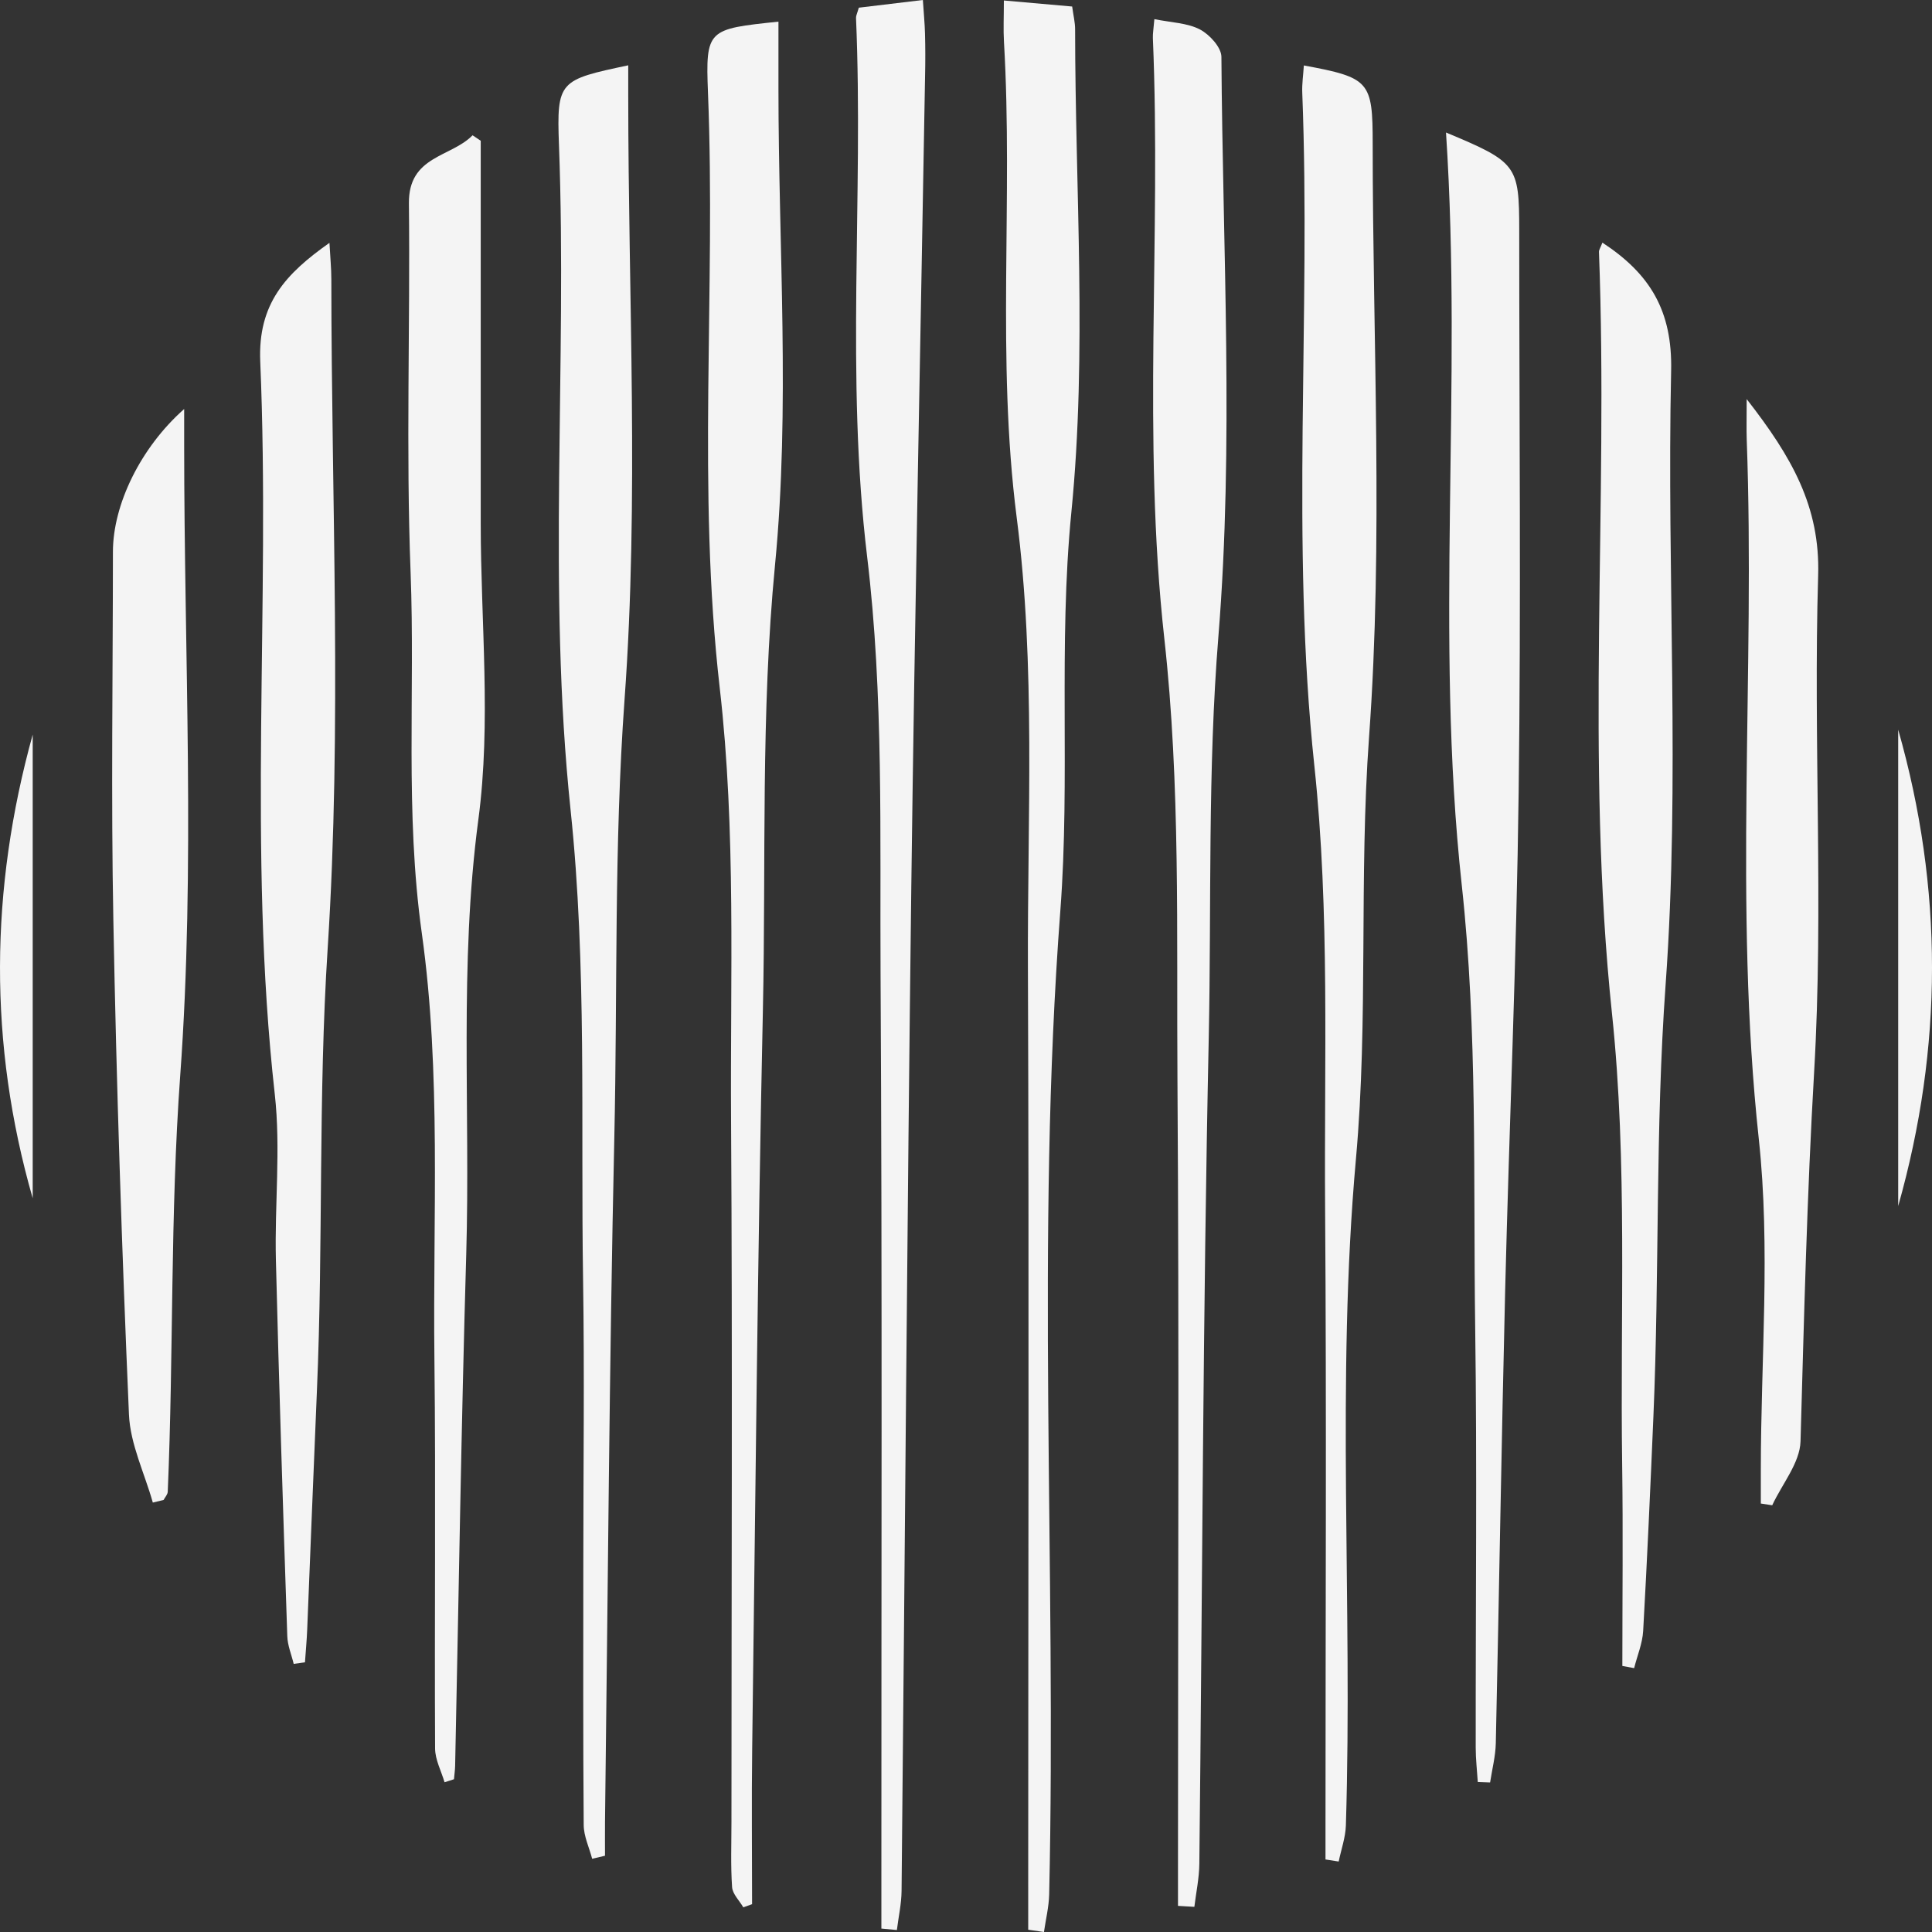 <svg width="40" height="40" viewBox="0 0 40 40" fill="none" xmlns="http://www.w3.org/2000/svg">
<rect x="0" y="0" width="40" height="40" fill="#333333" stroke="none"/>
<path d="M9.953 2.914C9.953 5.555 9.953 8.195 9.953 10.834C9.953 12.88 10.172 14.957 9.904 16.967C9.504 19.974 9.74 22.97 9.653 25.969C9.55 29.497 9.498 33.028 9.423 36.558C9.421 36.65 9.407 36.743 9.399 36.837C9.335 36.858 9.269 36.879 9.204 36.9C9.136 36.667 9.009 36.434 9.008 36.2C8.994 33.51 9.024 30.821 8.994 28.131C8.96 25.193 9.138 22.218 8.734 19.328C8.381 16.814 8.596 14.34 8.501 11.851C8.403 9.308 8.494 6.759 8.466 4.212C8.455 3.221 9.336 3.26 9.784 2.801C9.841 2.839 9.898 2.877 9.953 2.914Z" fill="#F4F4F4"/>
<path d="M13.007 1.352C13.007 1.573 13.007 1.779 13.007 1.985C13.007 6.151 13.232 10.333 12.931 14.477C12.711 17.509 12.786 20.522 12.719 23.543C12.614 28.268 12.586 32.996 12.526 37.722C12.524 37.955 12.526 38.188 12.526 38.421L12.26 38.484C12.199 38.251 12.086 38.018 12.085 37.784C12.07 35.975 12.077 34.166 12.077 32.357C12.077 30.404 12.102 28.452 12.072 26.5C12.021 23.256 12.152 19.991 11.814 16.777C11.33 12.18 11.744 7.593 11.573 3.006C11.523 1.672 11.578 1.655 13.008 1.352H13.007Z" fill="#F4F4F4"/>
<path d="M27.443 38.498C27.443 38.247 27.443 37.996 27.443 37.745C27.443 33.507 27.465 29.268 27.435 25.031C27.413 21.969 27.535 18.885 27.212 15.852C26.718 11.203 27.142 6.562 26.962 1.922C26.954 1.735 26.983 1.547 26.995 1.355C28.357 1.608 28.42 1.681 28.42 2.976C28.42 7.071 28.641 11.184 28.345 15.257C28.133 18.18 28.334 21.098 28.073 23.997C27.66 28.597 28.008 33.197 27.865 37.793C27.857 38.043 27.768 38.291 27.716 38.541C27.625 38.526 27.534 38.513 27.442 38.498H27.443Z" fill="#F4F4F4"/>
<path d="M29.937 2.743C31.411 3.358 31.453 3.42 31.454 4.769C31.454 8.65 31.492 12.53 31.442 16.409C31.399 19.841 31.248 23.273 31.163 26.704C31.087 29.832 31.038 32.961 30.969 36.09C30.963 36.363 30.892 36.632 30.851 36.904C30.766 36.901 30.681 36.898 30.596 36.895C30.581 36.658 30.553 36.419 30.553 36.182C30.55 33.278 30.582 30.374 30.542 27.47C30.5 24.419 30.594 21.346 30.264 18.323C29.7 13.156 30.284 7.997 29.938 2.744L29.937 2.743Z" fill="#F4F4F4"/>
<path d="M23.898 0.396C24.255 0.468 24.582 0.474 24.842 0.609C25.042 0.713 25.287 0.981 25.288 1.177C25.314 5.177 25.547 9.196 25.226 13.171C25.001 15.952 25.083 18.711 25.026 21.478C24.905 27.18 24.894 32.883 24.831 38.586C24.828 38.885 24.764 39.182 24.728 39.479C24.615 39.472 24.502 39.466 24.389 39.459C24.389 39.193 24.389 38.928 24.389 38.664C24.389 33.235 24.414 27.806 24.378 22.377C24.357 19.322 24.442 16.245 24.106 13.22C23.646 9.069 24.043 4.929 23.869 0.789C23.865 0.697 23.883 0.602 23.9 0.395L23.898 0.396Z" fill="#F4F4F4"/>
<path d="M16.117 0.448C16.117 0.943 16.117 1.393 16.117 1.842C16.117 5.129 16.362 8.439 16.046 11.696C15.748 14.776 15.861 17.836 15.795 20.903C15.685 26.008 15.64 31.115 15.573 36.221C15.559 37.288 15.571 38.356 15.571 39.424C15.511 39.446 15.45 39.468 15.389 39.489C15.309 39.35 15.167 39.215 15.157 39.07C15.126 38.62 15.144 38.166 15.144 37.713C15.144 32.878 15.166 28.042 15.136 23.207C15.117 20.219 15.241 17.205 14.902 14.249C14.429 10.132 14.822 6.027 14.658 1.922C14.606 0.604 14.65 0.602 16.117 0.448Z" fill="#F4F4F4"/>
<path d="M21.288 39.953C21.288 39.697 21.288 39.442 21.288 39.185C21.288 32.803 21.307 26.422 21.282 20.039C21.27 16.929 21.445 13.784 21.05 10.718C20.627 7.418 20.978 4.145 20.786 0.866C20.771 0.611 20.784 0.353 20.784 0.01C21.311 0.057 21.75 0.095 22.198 0.135C22.224 0.326 22.259 0.466 22.259 0.605C22.261 3.939 22.509 7.297 22.182 10.599C21.908 13.367 22.161 16.112 21.953 18.857C21.44 25.642 21.875 32.437 21.722 39.225C21.715 39.484 21.651 39.741 21.614 40C21.506 39.985 21.397 39.969 21.289 39.953H21.288Z" fill="#F4F4F4"/>
<path d="M18.248 39.93C18.248 39.655 18.248 39.38 18.248 39.104C18.246 32.794 18.267 26.484 18.231 20.173C18.215 17.29 18.297 14.383 17.954 11.533C17.505 7.803 17.88 4.087 17.723 0.37C17.721 0.326 17.746 0.28 17.781 0.159C18.184 0.111 18.617 0.059 19.107 0C19.125 0.28 19.146 0.486 19.151 0.693C19.159 0.979 19.159 1.265 19.153 1.55C19.057 7.142 18.938 12.733 18.868 18.325C18.781 25.267 18.735 32.209 18.666 39.151C18.663 39.421 18.602 39.69 18.569 39.959C18.462 39.949 18.356 39.939 18.25 39.929L18.248 39.93Z" fill="#F4F4F4"/>
<path d="M6.081 34.45C6.035 34.258 5.954 34.069 5.948 33.875C5.861 31.277 5.776 28.681 5.712 26.082C5.684 24.939 5.815 23.783 5.689 22.654C5.123 17.603 5.602 12.537 5.388 7.485C5.338 6.288 5.912 5.669 6.821 5.028C6.837 5.329 6.86 5.555 6.86 5.781C6.862 10.402 7.081 15.037 6.784 19.639C6.587 22.694 6.693 25.735 6.562 28.779C6.491 30.434 6.428 32.089 6.36 33.743C6.351 33.968 6.329 34.192 6.314 34.416C6.236 34.427 6.159 34.438 6.082 34.449L6.081 34.45Z" fill="#F4F4F4"/>
<path d="M33.177 5.024C34.161 5.669 34.627 6.432 34.599 7.677C34.506 11.912 34.789 16.166 34.485 20.382C34.269 23.372 34.359 26.349 34.232 29.328C34.169 30.808 34.103 32.288 34.02 33.767C34.005 34.026 33.897 34.281 33.833 34.537C33.752 34.522 33.67 34.507 33.589 34.492C33.589 33.099 33.605 31.706 33.585 30.314C33.541 27.204 33.699 24.071 33.375 20.991C32.82 15.728 33.303 10.47 33.105 5.216C33.103 5.174 33.135 5.13 33.176 5.024H33.177Z" fill="#F4F4F4"/>
<path d="M3.164 31.109C2.993 30.502 2.697 29.901 2.67 29.288C2.523 25.88 2.411 22.471 2.347 19.061C2.298 16.517 2.337 13.97 2.338 11.425C2.338 10.449 2.908 9.269 3.813 8.468C3.813 8.767 3.813 8.993 3.813 9.218C3.813 13.571 4.046 17.94 3.731 22.271C3.522 25.151 3.596 28.015 3.473 30.885C3.47 30.943 3.417 30.999 3.387 31.055C3.313 31.073 3.238 31.091 3.164 31.109Z" fill="#F4F4F4"/>
<path d="M36.164 8.264C37.098 9.462 37.685 10.49 37.643 11.911C37.54 15.334 37.759 18.772 37.56 22.186C37.412 24.74 37.35 27.289 37.278 29.841C37.265 30.288 36.896 30.724 36.692 31.165C36.613 31.153 36.535 31.142 36.456 31.129C36.456 30.896 36.456 30.663 36.456 30.43C36.456 28.146 36.658 25.84 36.414 23.582C35.892 18.751 36.341 13.922 36.164 9.096C36.157 8.889 36.163 8.681 36.163 8.263L36.164 8.264Z" fill="#F4F4F4"/>
<path d="M39.3 15.107C40.236 18.393 40.231 21.681 39.3 24.97C39.3 21.683 39.3 18.394 39.3 15.107Z" fill="#F4F4F4"/>
<path d="M0.677 15.209C0.677 18.409 0.677 21.609 0.677 24.809C-0.241 21.61 -0.21 18.411 0.677 15.209Z" fill="#F4F4F4"/>
</svg>

